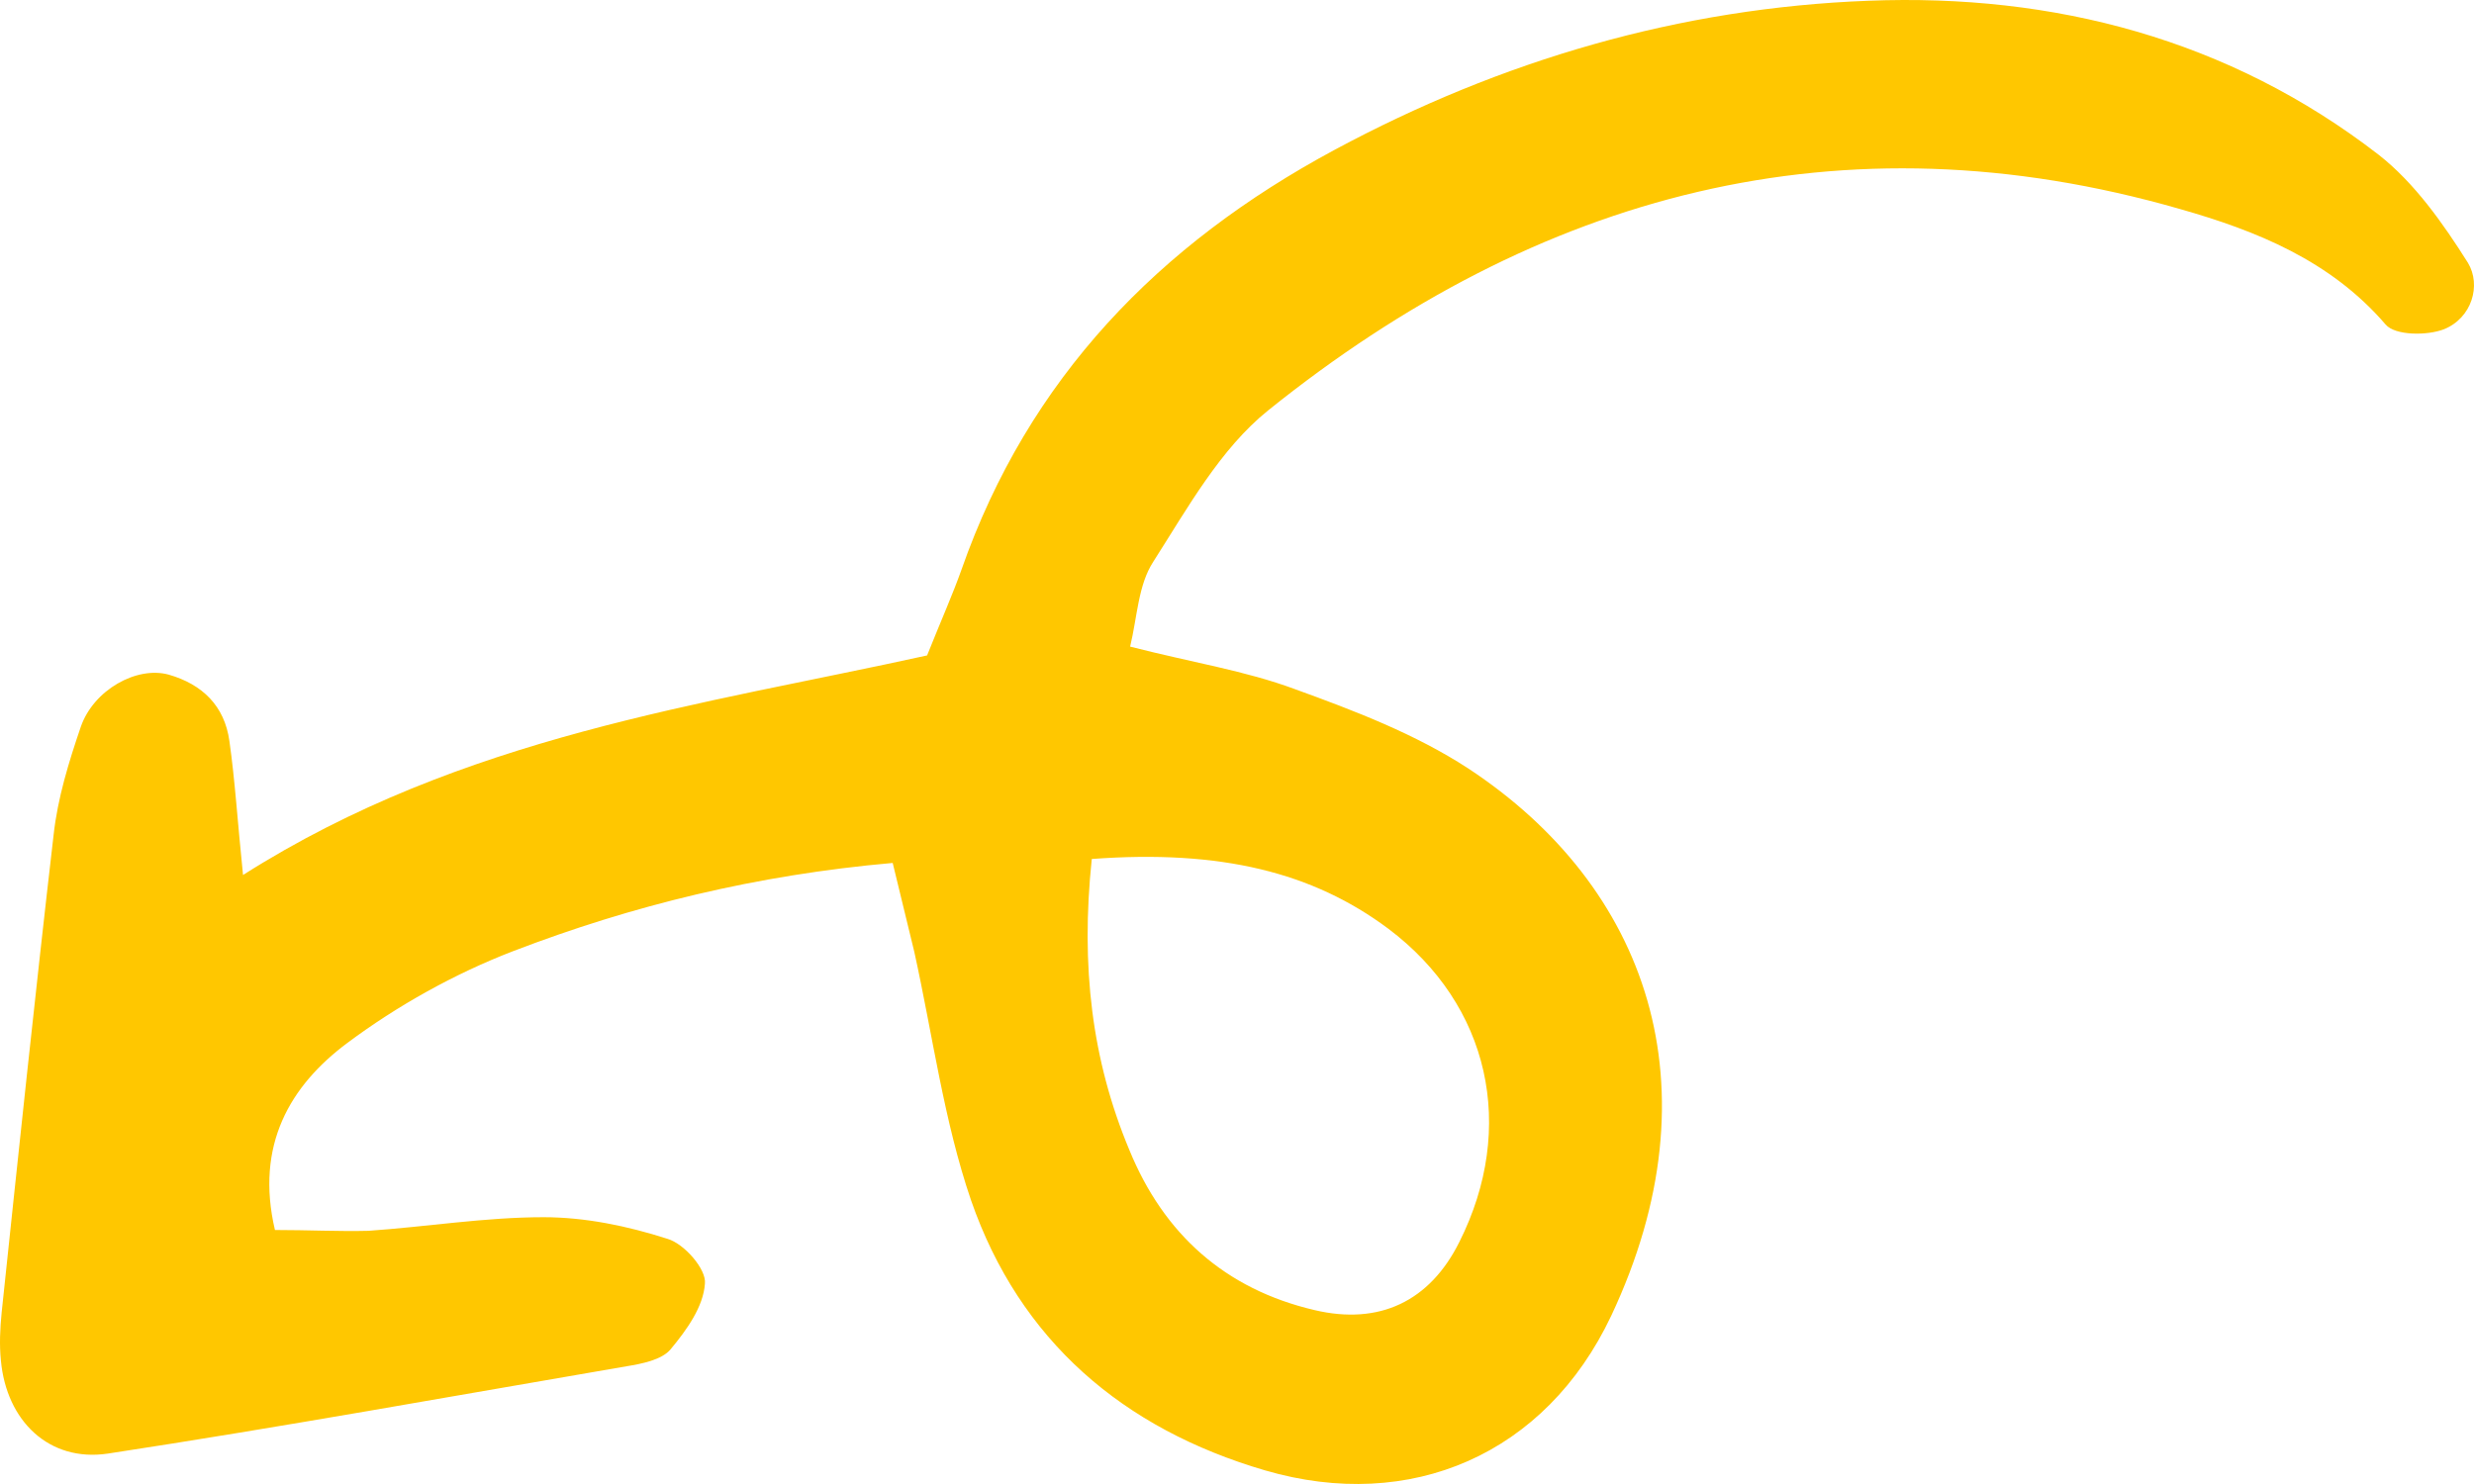 <svg width="30" height="18" viewBox="0 0 30 18" fill="none" xmlns="http://www.w3.org/2000/svg">
<path d="M3.334 14.919C3.092 13.889 3.519 13.169 4.207 12.654C4.817 12.198 5.515 11.809 6.222 11.537C7.666 10.983 9.168 10.613 10.825 10.467C10.913 10.827 11 11.187 11.087 11.546C11.31 12.557 11.446 13.597 11.775 14.559C12.366 16.26 13.616 17.33 15.341 17.835C17.105 18.35 18.743 17.641 19.538 15.959C20.846 13.179 19.974 10.749 17.803 9.32C17.163 8.903 16.427 8.621 15.7 8.358C15.099 8.135 14.46 8.037 13.704 7.843C13.791 7.483 13.801 7.095 13.985 6.813C14.401 6.162 14.799 5.442 15.38 4.976C18.646 2.351 22.319 1.35 26.437 2.536C27.358 2.798 28.259 3.158 28.928 3.936C29.044 4.072 29.432 4.072 29.635 3.994C29.974 3.858 30.091 3.459 29.926 3.187C29.626 2.711 29.277 2.215 28.841 1.875C27.029 0.475 24.906 -0.079 22.658 0.009C20.371 0.096 18.21 0.728 16.184 1.817C14.053 2.964 12.473 4.587 11.659 6.91C11.552 7.211 11.417 7.513 11.242 7.95C8.509 8.553 5.612 8.922 2.947 10.613C2.879 9.952 2.85 9.466 2.782 8.99C2.724 8.562 2.453 8.3 2.046 8.183C1.658 8.076 1.135 8.368 0.98 8.815C0.834 9.243 0.699 9.68 0.65 10.127C0.427 12.052 0.224 13.986 0.02 15.92C0.001 16.115 -0.009 16.309 0.011 16.503C0.078 17.232 0.592 17.738 1.309 17.631C3.412 17.31 5.505 16.931 7.598 16.572C7.783 16.542 8.025 16.494 8.131 16.367C8.325 16.134 8.529 15.852 8.548 15.57C8.568 15.395 8.296 15.084 8.093 15.026C7.608 14.87 7.095 14.764 6.591 14.764C5.883 14.764 5.176 14.88 4.468 14.929C4.11 14.938 3.732 14.919 3.334 14.919ZM13.239 10.419C14.808 10.302 15.923 10.584 16.834 11.264C18.064 12.188 18.394 13.675 17.696 15.065C17.338 15.784 16.727 16.076 15.942 15.891C14.857 15.638 14.111 14.968 13.694 13.947C13.239 12.858 13.103 11.721 13.239 10.419Z" fill="#FFC700"/>
</svg>
